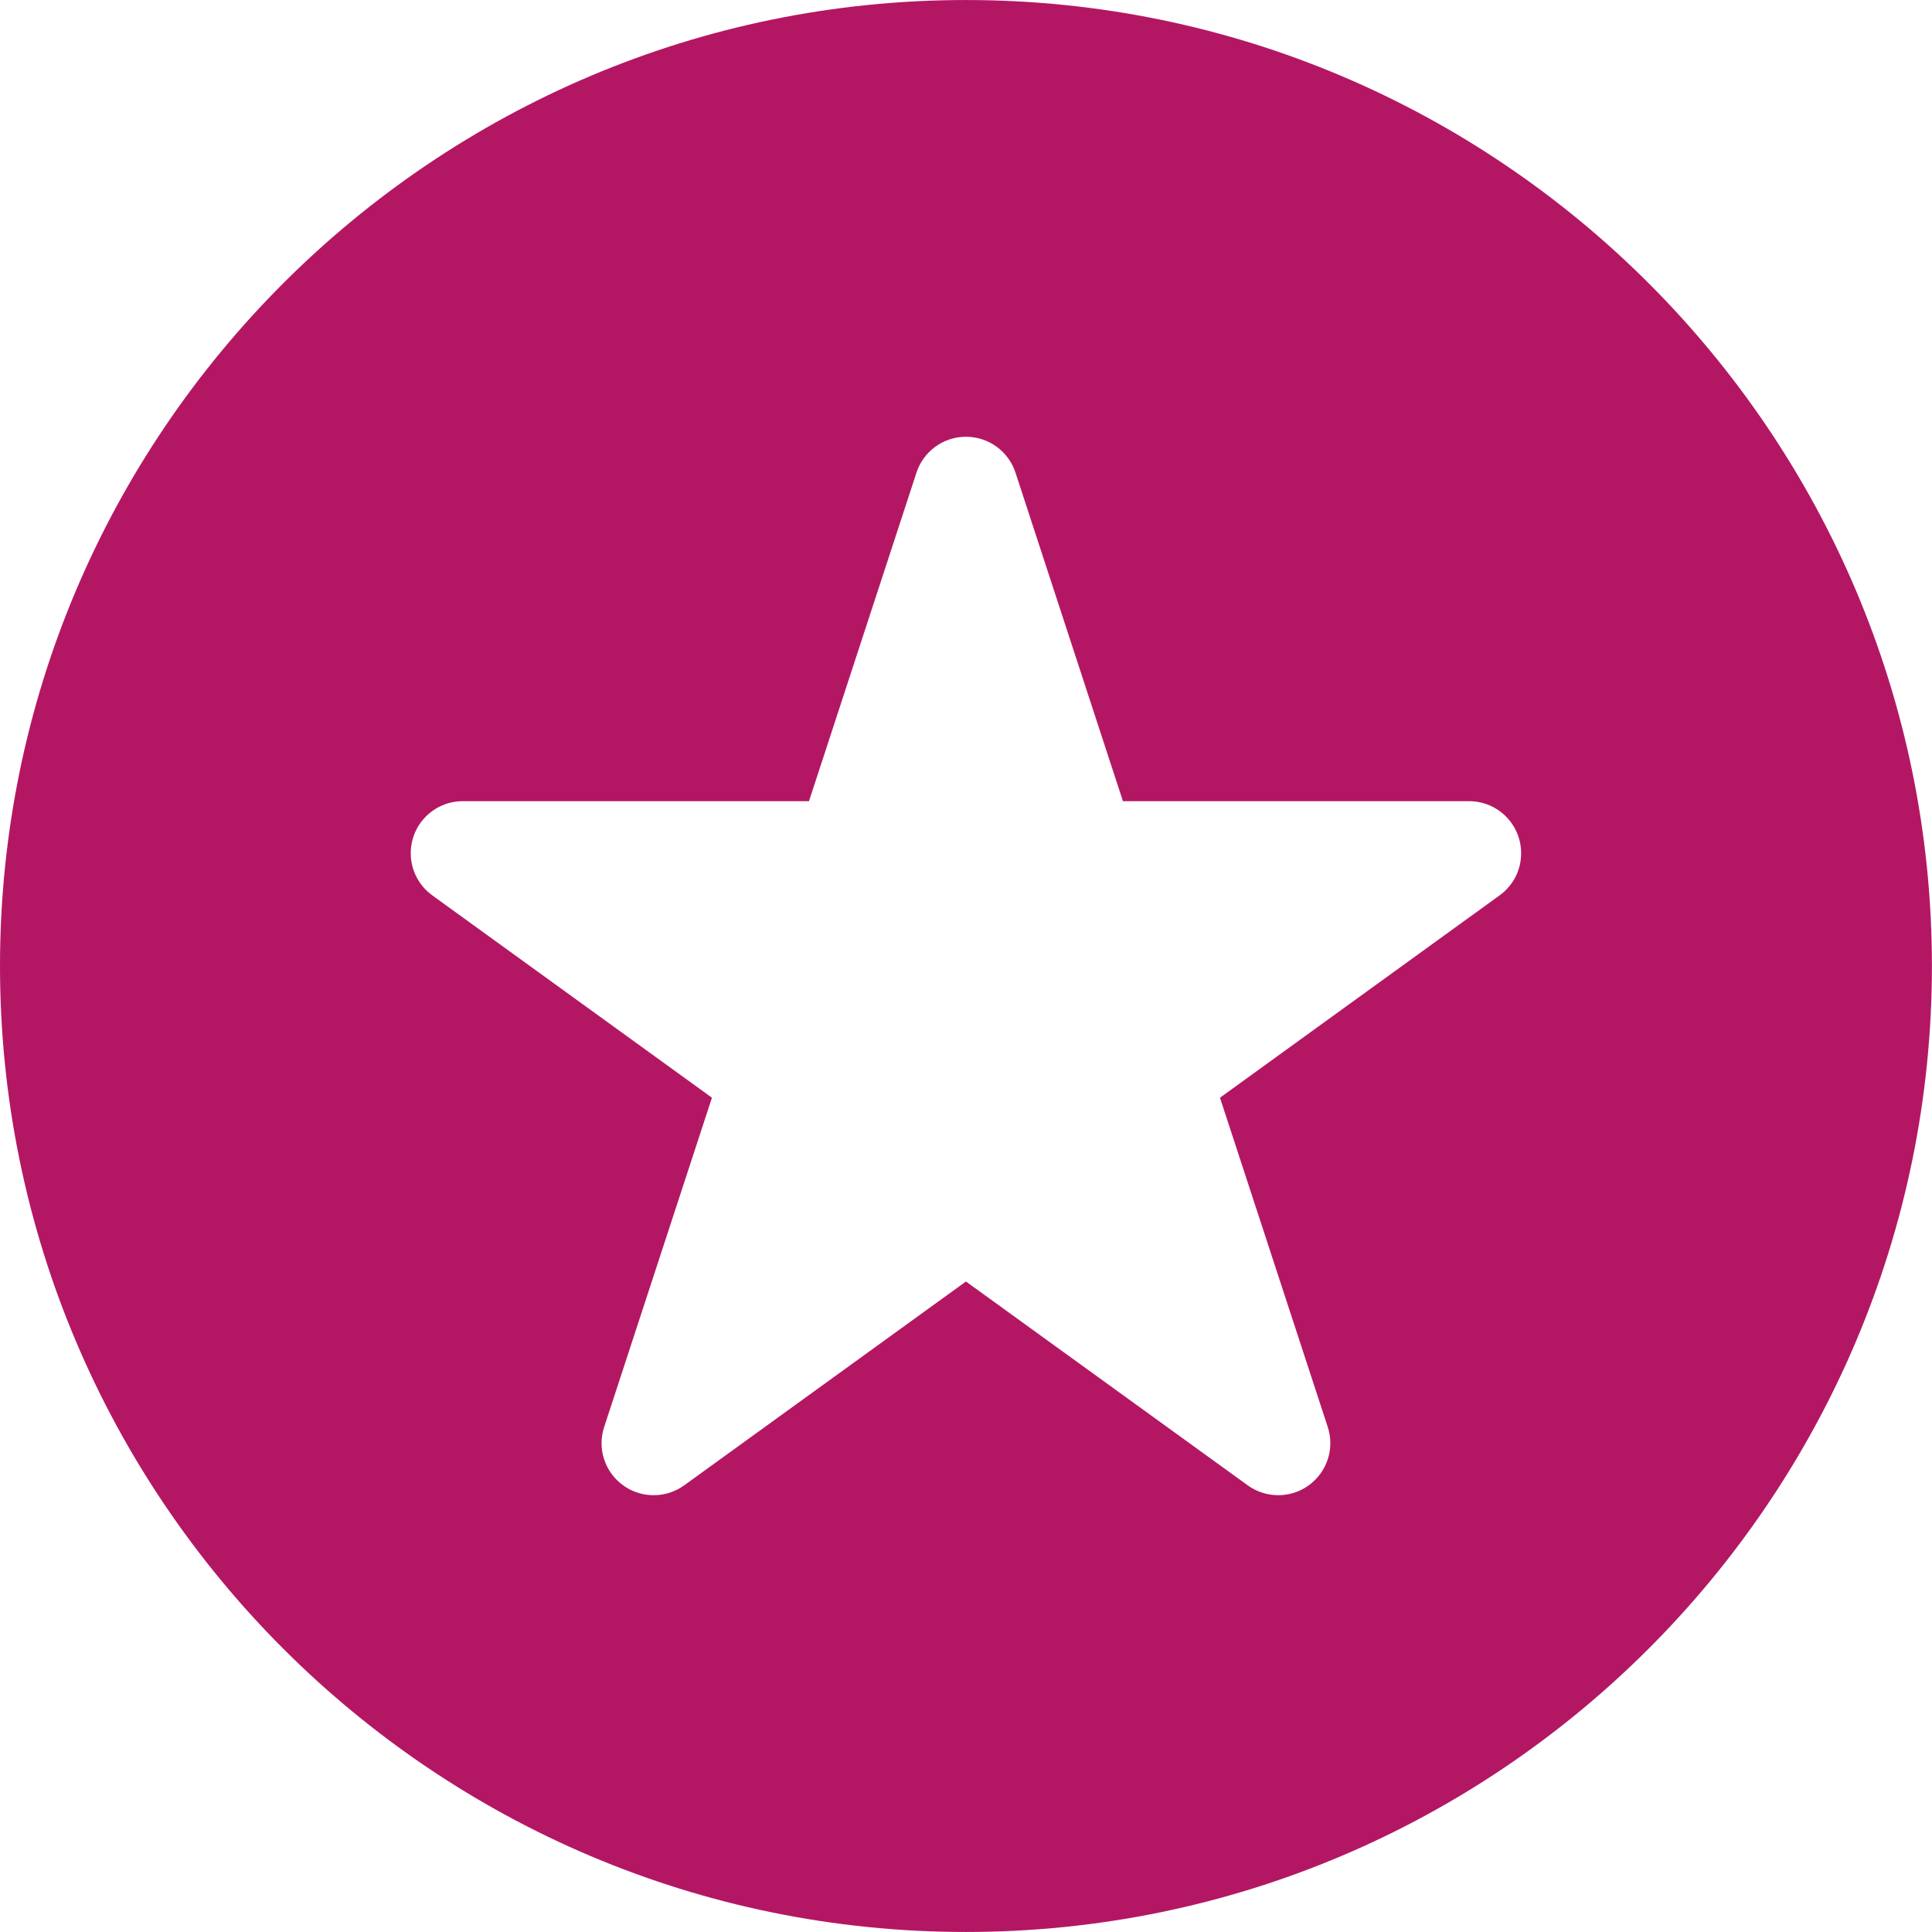 <svg version="1.1" id="Capa_1" xmlns="http://www.w3.org/2000/svg" xmlns:xlink="http://www.w3.org/1999/xlink" x="0px" y="0px" viewBox="0 0 49.655 49.654" style="enable-background:new 0 0 49.655 49.654;" xml:space="preserve" width="25" height="25">
<g>
	<path d="M24.827,0C11.138,0,0,11.137,0,24.826c0,13.688,11.137,24.828,24.826,24.828c13.688,0,24.827-11.14,24.827-24.828
		C49.653,11.137,38.516,0,24.827,0z M38.543,23.011L38.543,23.011l-7.188,5.201l2.769,8.46c0.044,0.133,0.067,0.273,0.067,0.417
		c0,0.739-0.6,1.339-1.339,1.339c-0.293,0-0.562-0.094-0.782-0.252l-7.244-5.24l-7.243,5.24c-0.22,0.158-0.49,0.252-0.783,0.252
		c-0.74,0-1.339-0.599-1.339-1.339c0-0.146,0.024-0.284,0.068-0.417l2.769-8.46l-7.187-5.2v-0.001
		c-0.336-0.242-0.554-0.637-0.554-1.083c0-0.739,0.598-1.337,1.338-1.337h8.897l2.755-8.421c0.168-0.547,0.677-0.945,1.28-0.945
		c0.603,0,1.112,0.398,1.28,0.945l2.754,8.421h8.896c0.739,0,1.338,0.598,1.338,1.337C39.096,22.374,38.878,22.769,38.543,23.011z"
		fill="#b31764" />
</g>
</svg>
